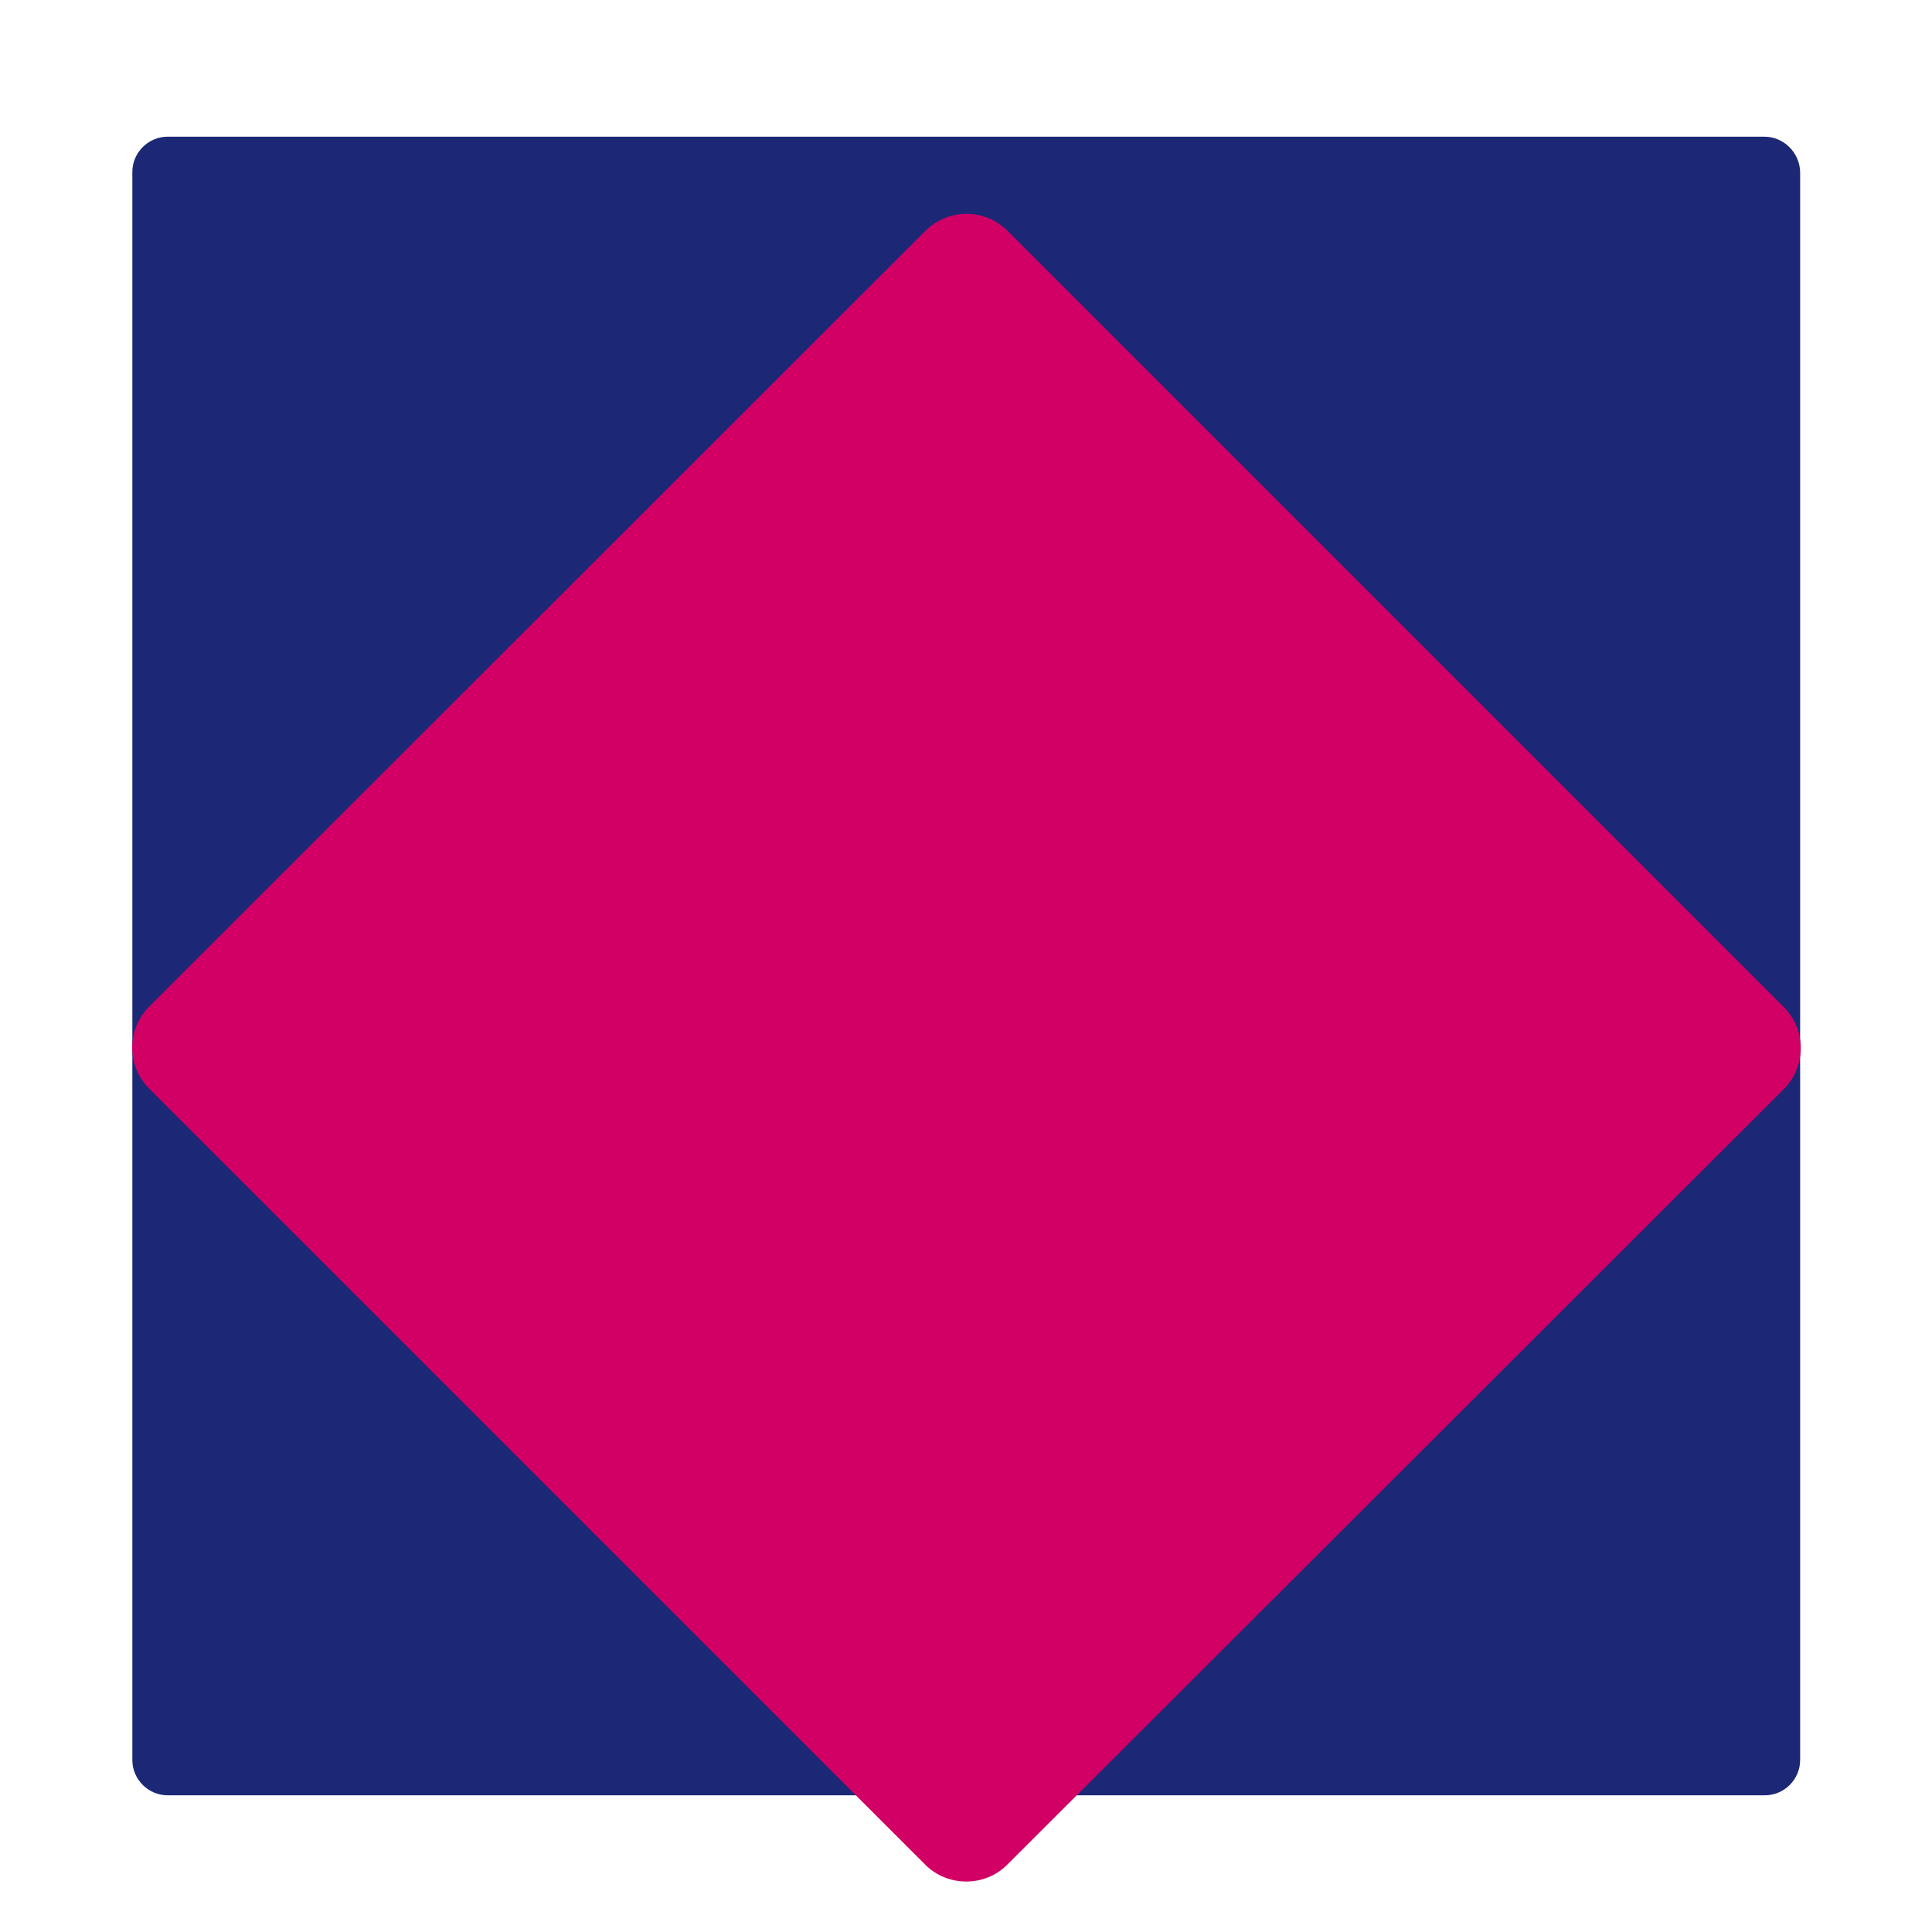 <?xml version="1.0" encoding="utf-8"?>
<!-- Generator: Adobe Illustrator 25.2.0, SVG Export Plug-In . SVG Version: 6.00 Build 0)  -->
<svg version="1.1" id="NOMORERACK" xmlns="http://www.w3.org/2000/svg" xmlns:xlink="http://www.w3.org/1999/xlink" x="0px" y="0px"
	 viewBox="0 0 400 400" style="enable-background:new 0 0 400 400;" xml:space="preserve">
<style type="text/css">
	.st0{fill:#1C2876;}
	.st1{fill:#D20065;}
</style>
<path class="st0" d="M365.3,28.3H34.7c-4,0-7.3,3.3-7.3,7.3v328.8c0,4,3.3,7.3,7.3,7.3h330.7c4,0,7.3-3.3,7.3-7.3V35.6
	C372.6,31.6,369.3,28.3,365.3,28.3z"/>
<path class="st1" d="M191.6,386.1L30.9,225.4c-4.7-4.7-4.7-12.3,0-17L191.6,47.8c4.7-4.7,12.3-4.7,17,0l160.7,160.7
	c4.7,4.7,4.7,12.3,0,17L208.5,386.1C203.9,390.7,196.2,390.7,191.6,386.1z"/>
</svg>
